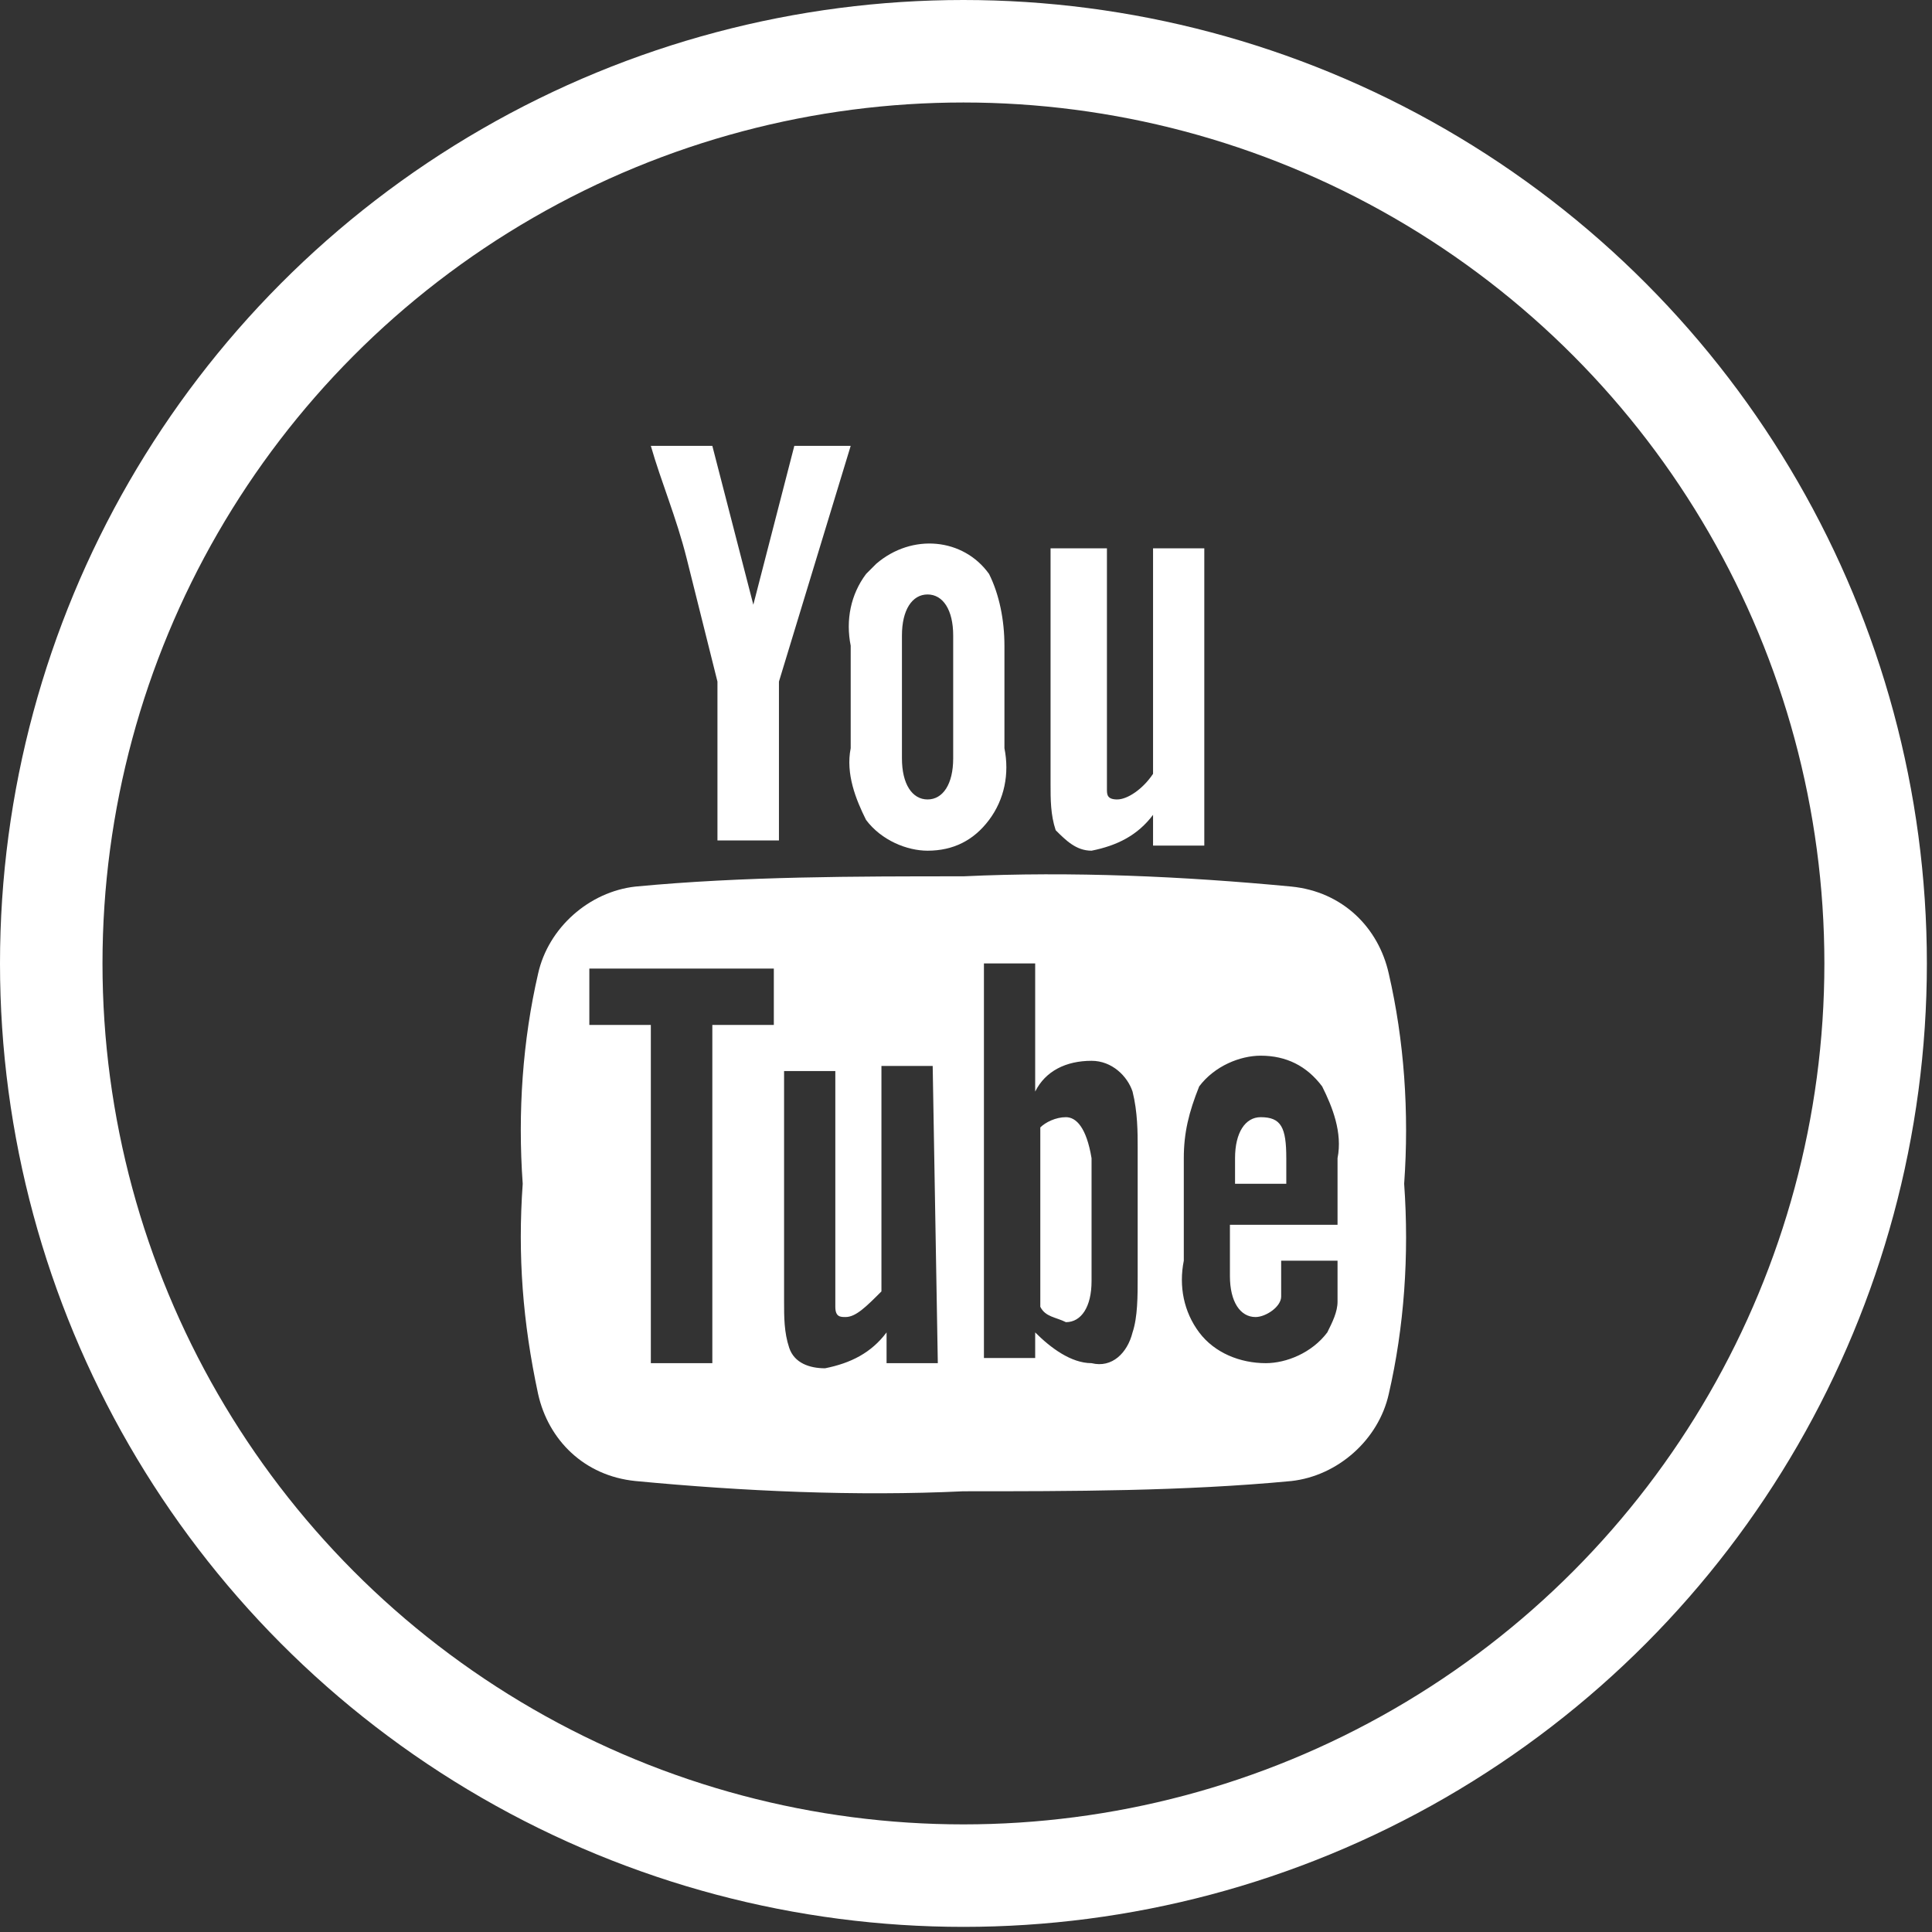 <?xml version="1.0" encoding="utf-8"?>
<!-- Generator: Adobe Illustrator 24.3.0, SVG Export Plug-In . SVG Version: 6.00 Build 0)  -->
<svg version="1.1" id="Calque_1" xmlns="http://www.w3.org/2000/svg" xmlns:xlink="http://www.w3.org/1999/xlink" x="0px" y="0px"
	 viewBox="0 0 37.7 37.7" style="enable-background:new 0 0 37.7 37.7;" xml:space="preserve">
<rect x="0" y="0" width="37.7" height="37.7" fill="#333333" stroke="none"/>
<style type="text/css">
	.st0{fill:none;stroke:#FFFFFF;stroke-width:2;stroke-miterlimit:10;}
	.st1{fill:#FFFFFF;}
</style>
<g id="Calque_2_1_">
	<g id="Calque_1-2">
		<circle class="st0" cx="18.8" cy="18.8" r="17.8"/>
		<path class="st1" d="M27.1,19c-0.2-0.9-0.9-1.6-1.9-1.7c-2.1-0.2-4.3-0.3-6.4-0.2c-2.1,0-4.3,0-6.4,0.2c-0.9,0.1-1.7,0.8-1.9,1.7
			c-0.3,1.3-0.4,2.7-0.3,4.1c-0.1,1.4,0,2.7,0.3,4.1c0.2,0.9,0.9,1.6,1.9,1.7c2.1,0.2,4.3,0.3,6.4,0.2c2.1,0,4.3,0,6.4-0.2
			c0.9-0.1,1.7-0.8,1.9-1.7c0.3-1.3,0.4-2.7,0.3-4.1C27.5,21.7,27.4,20.3,27.1,19z M15.1,20h-1.2v6.6h-1.2V20h-1.2v-1.1h3.6L15.1,20
			z M18.3,26.6h-1V26c-0.3,0.4-0.7,0.6-1.2,0.7c-0.3,0-0.6-0.1-0.7-0.4c-0.1-0.3-0.1-0.6-0.1-0.9v-4.5h1v4.2c0,0.1,0,0.3,0,0.4
			c0,0.2,0.1,0.2,0.2,0.2c0.2,0,0.4-0.2,0.7-0.5v-4.4h1L18.3,26.6L18.3,26.6z M22.2,24.9c0,0.4,0,0.8-0.1,1.1
			c-0.1,0.4-0.4,0.7-0.8,0.6c-0.4,0-0.8-0.3-1.1-0.6v0.5h-1v-7.7h1v2.5c0.2-0.4,0.6-0.6,1.1-0.6c0.4,0,0.7,0.3,0.8,0.6
			c0.1,0.4,0.1,0.8,0.1,1.1V24.9z M26.1,23.9h-2.1v1c0,0.5,0.2,0.8,0.5,0.8c0.2,0,0.5-0.2,0.5-0.4c0,0,0-0.3,0-0.7h1.1v0.1
			c0,0.3,0,0.6,0,0.7c0,0.2-0.1,0.4-0.2,0.6c-0.3,0.4-0.8,0.6-1.2,0.6c-0.5,0-1-0.2-1.3-0.6c-0.3-0.4-0.4-0.9-0.3-1.4v-2
			c0-0.5,0.1-0.9,0.3-1.4c0.3-0.4,0.8-0.6,1.2-0.6c0.5,0,0.9,0.2,1.2,0.6c0.2,0.4,0.4,0.9,0.3,1.4L26.1,23.9L26.1,23.9z"/>
		<path class="st1" d="M24.6,21.8c-0.3,0-0.5,0.3-0.5,0.8v0.5h1v-0.5C25.1,22,25,21.8,24.6,21.8z"/>
		<path class="st1" d="M20.8,21.8c-0.2,0-0.4,0.1-0.5,0.2v3.5c0.1,0.2,0.3,0.2,0.5,0.3c0.3,0,0.5-0.3,0.5-0.8v-2.4
			C21.2,22,21,21.8,20.8,21.8z"/>
		<path class="st1" d="M21.3,16.6c0.5-0.1,0.9-0.3,1.2-0.7v0.6h1v-5.8h-1v4.4c-0.2,0.3-0.5,0.5-0.7,0.5s-0.2-0.1-0.2-0.2
			c0-0.1,0-0.3,0-0.4v-4.3h-1.1v4.6c0,0.3,0,0.6,0.1,0.9C20.8,16.4,21,16.6,21.3,16.6z"/>
		<path class="st1" d="M14,13.3v3.1h1.2v-3.1l1.4-4.6h-1.1l-0.8,3.1l-0.8-3.1h-1.2c0.2,0.7,0.5,1.4,0.7,2.2
			C13.6,11.7,13.8,12.5,14,13.3z"/>
		<path class="st1" d="M18.1,16.6c0.5,0,0.9-0.2,1.2-0.6c0.3-0.4,0.4-0.9,0.3-1.4v-2c0-0.5-0.1-1-0.3-1.4c-0.5-0.7-1.5-0.8-2.2-0.2
			c-0.1,0.1-0.2,0.2-0.2,0.2c-0.3,0.4-0.4,0.9-0.3,1.4v2c-0.1,0.5,0.1,1,0.3,1.4C17.2,16.4,17.7,16.6,18.1,16.6z M17.6,12.4
			c0-0.5,0.2-0.8,0.5-0.8s0.5,0.3,0.5,0.8v2.4c0,0.5-0.2,0.8-0.5,0.8s-0.5-0.3-0.5-0.8V12.4z"/>
	</g>
</g>
</svg>

